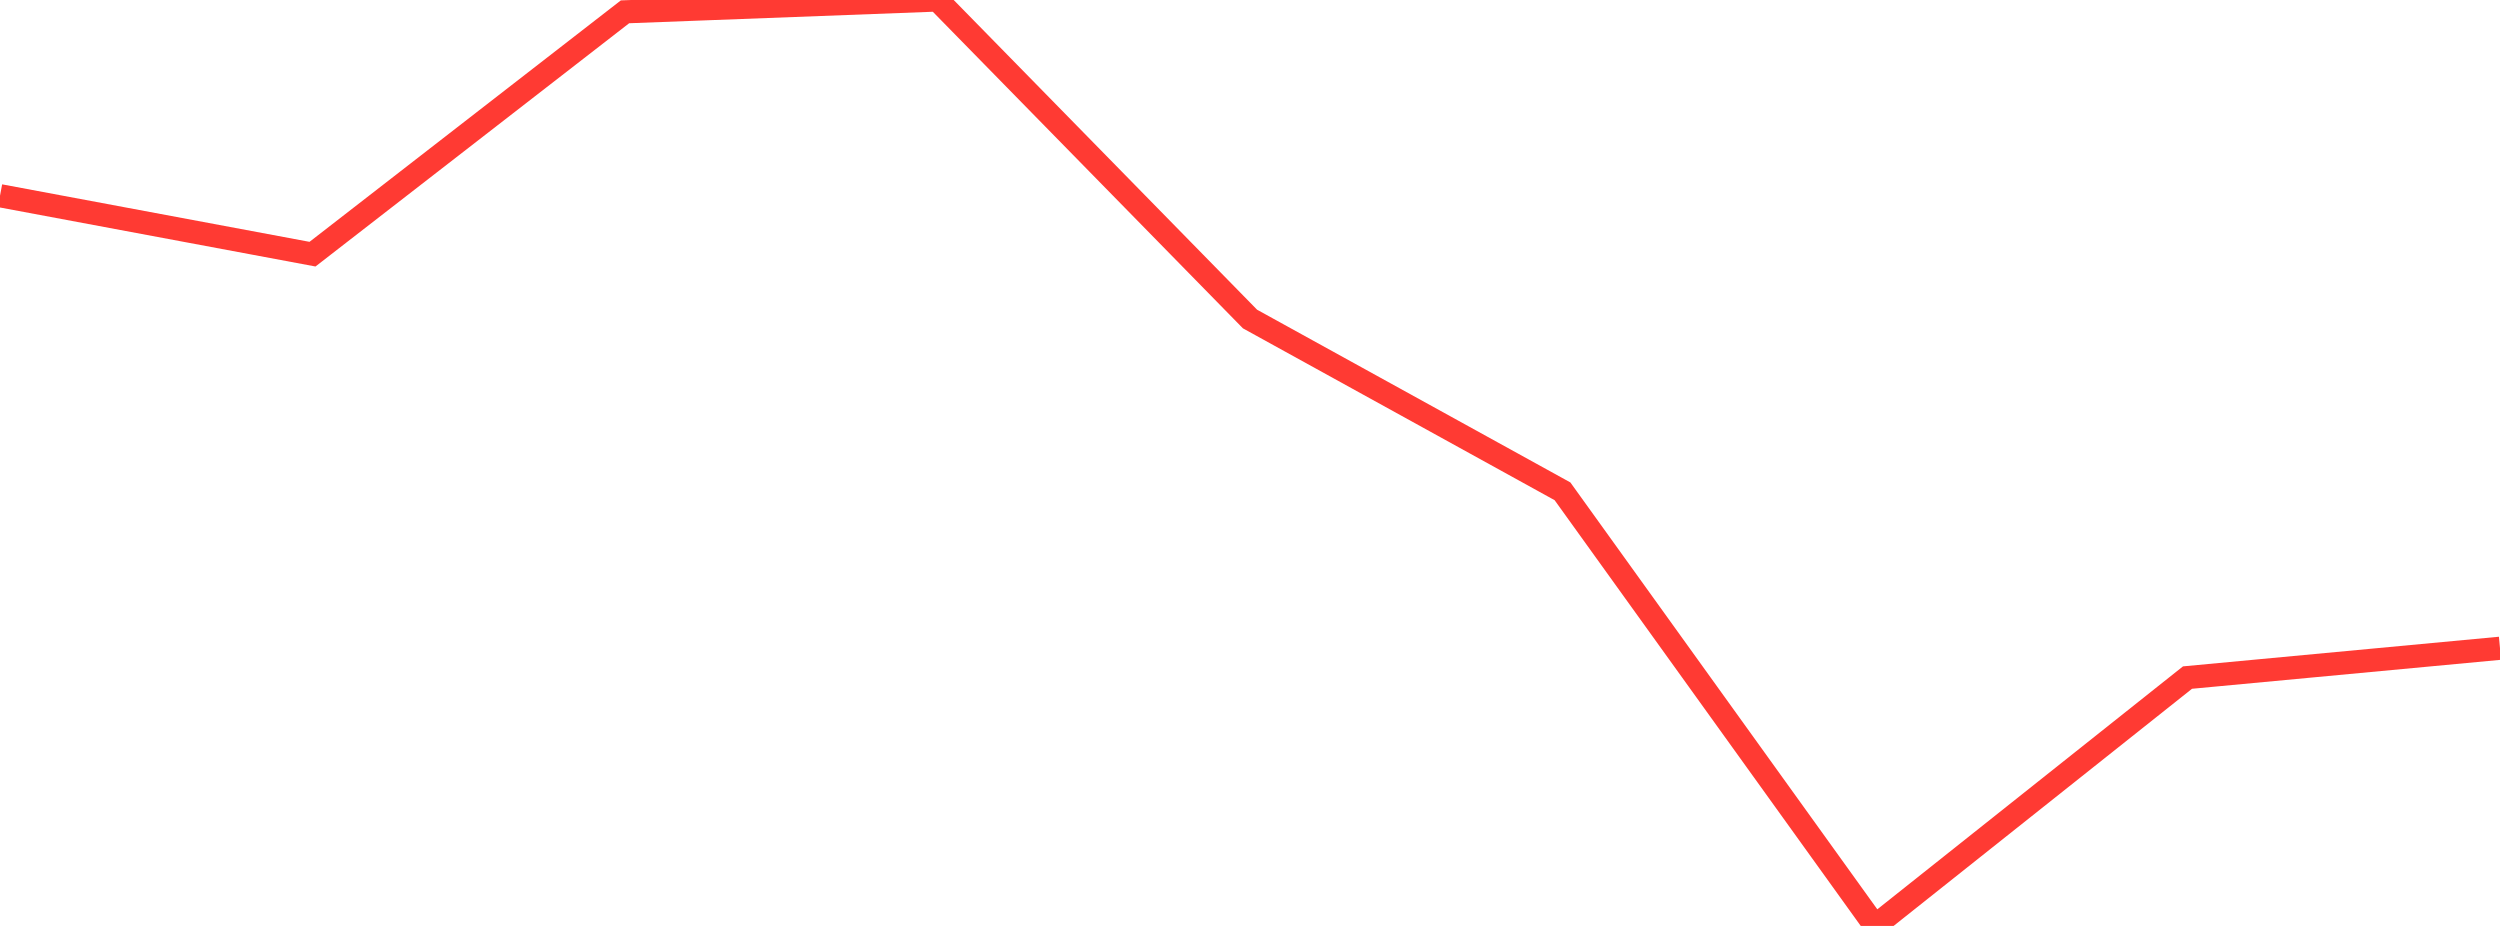 <?xml version="1.0" standalone="no"?>
<!DOCTYPE svg PUBLIC "-//W3C//DTD SVG 1.1//EN" "http://www.w3.org/Graphics/SVG/1.1/DTD/svg11.dtd">

<svg width="135" height="50" viewBox="0 0 135 50" preserveAspectRatio="none" 
  xmlns="http://www.w3.org/2000/svg"
  xmlns:xlink="http://www.w3.org/1999/xlink">


<polyline points="0.0, 10.569 16.875, 13.725 33.75, 0.638 50.625, 0.0 67.5, 17.227 84.375, 26.531 101.25, 50.0 118.125, 36.589 135.0, 35.006" fill="none" stroke="#ff3a33" stroke-width="1.25"/>

</svg>